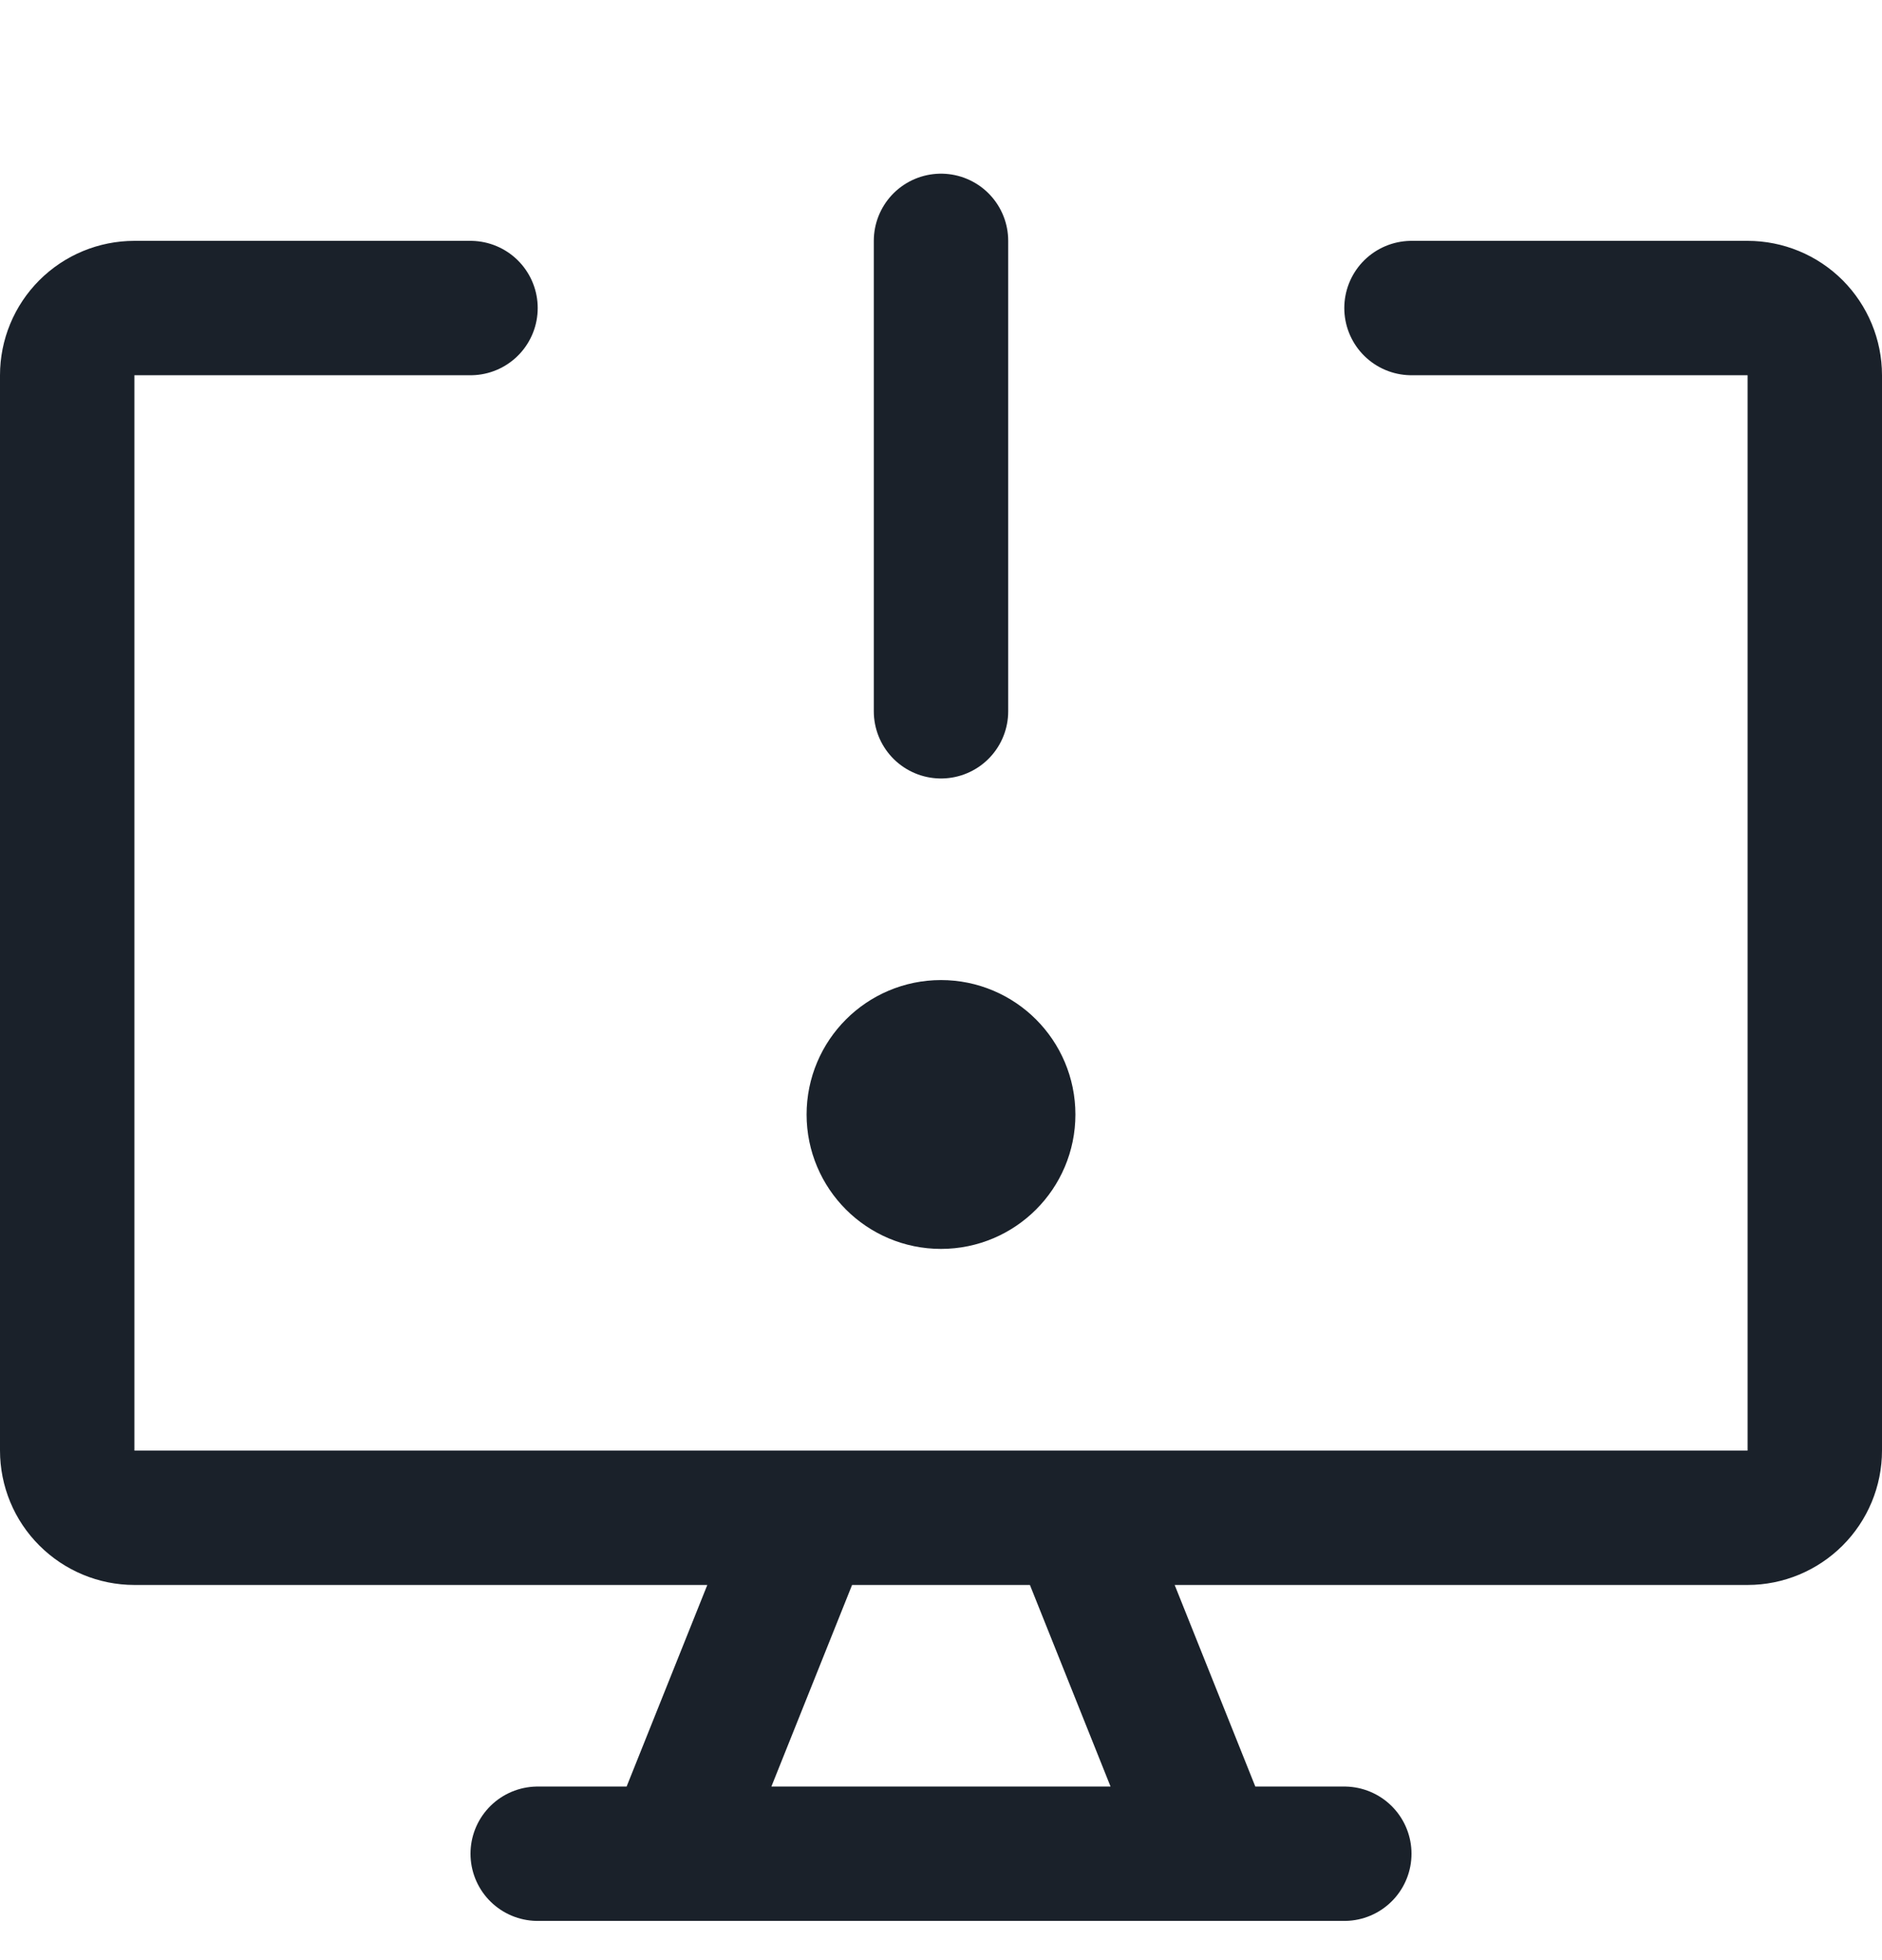 <svg width="24" height="25" viewBox="0 0 24 25" fill="none" xmlns="http://www.w3.org/2000/svg">
<g clip-path="url(#clip0_10527_708)">
<path d="M6 3.929H1.714C1.487 3.929 1.269 4.019 1.108 4.18C0.947 4.341 0.857 4.559 0.857 4.786V18.5C0.857 18.728 0.947 18.946 1.108 19.106C1.269 19.267 1.487 19.358 1.714 19.358H22.286C22.513 19.358 22.731 19.267 22.892 19.106C23.052 18.946 23.143 18.728 23.143 18.5V4.786C23.143 4.559 23.052 4.341 22.892 4.18C22.731 4.019 22.513 3.929 22.286 3.929H18M10.286 19.358L8.571 23.643M13.714 19.358L15.428 23.643M6.857 23.643H17.143M12 3.072V9.072" stroke="#1A212A" stroke-width="1.714" stroke-linecap="round" stroke-linejoin="round"/>
<path d="M12 15.072C12.473 15.072 12.857 14.688 12.857 14.215C12.857 13.741 12.473 13.357 12 13.357C11.527 13.357 11.143 13.741 11.143 14.215C11.143 14.688 11.527 15.072 12 15.072Z" stroke="#1A212A" stroke-width="1.714" stroke-linecap="round" stroke-linejoin="round"/>
</g>
<defs>
<clipPath id="clip0_10527_708">
<rect width="24" height="24" fill="white" transform="translate(0 0.5)"/>
</clipPath>
</defs>
</svg>